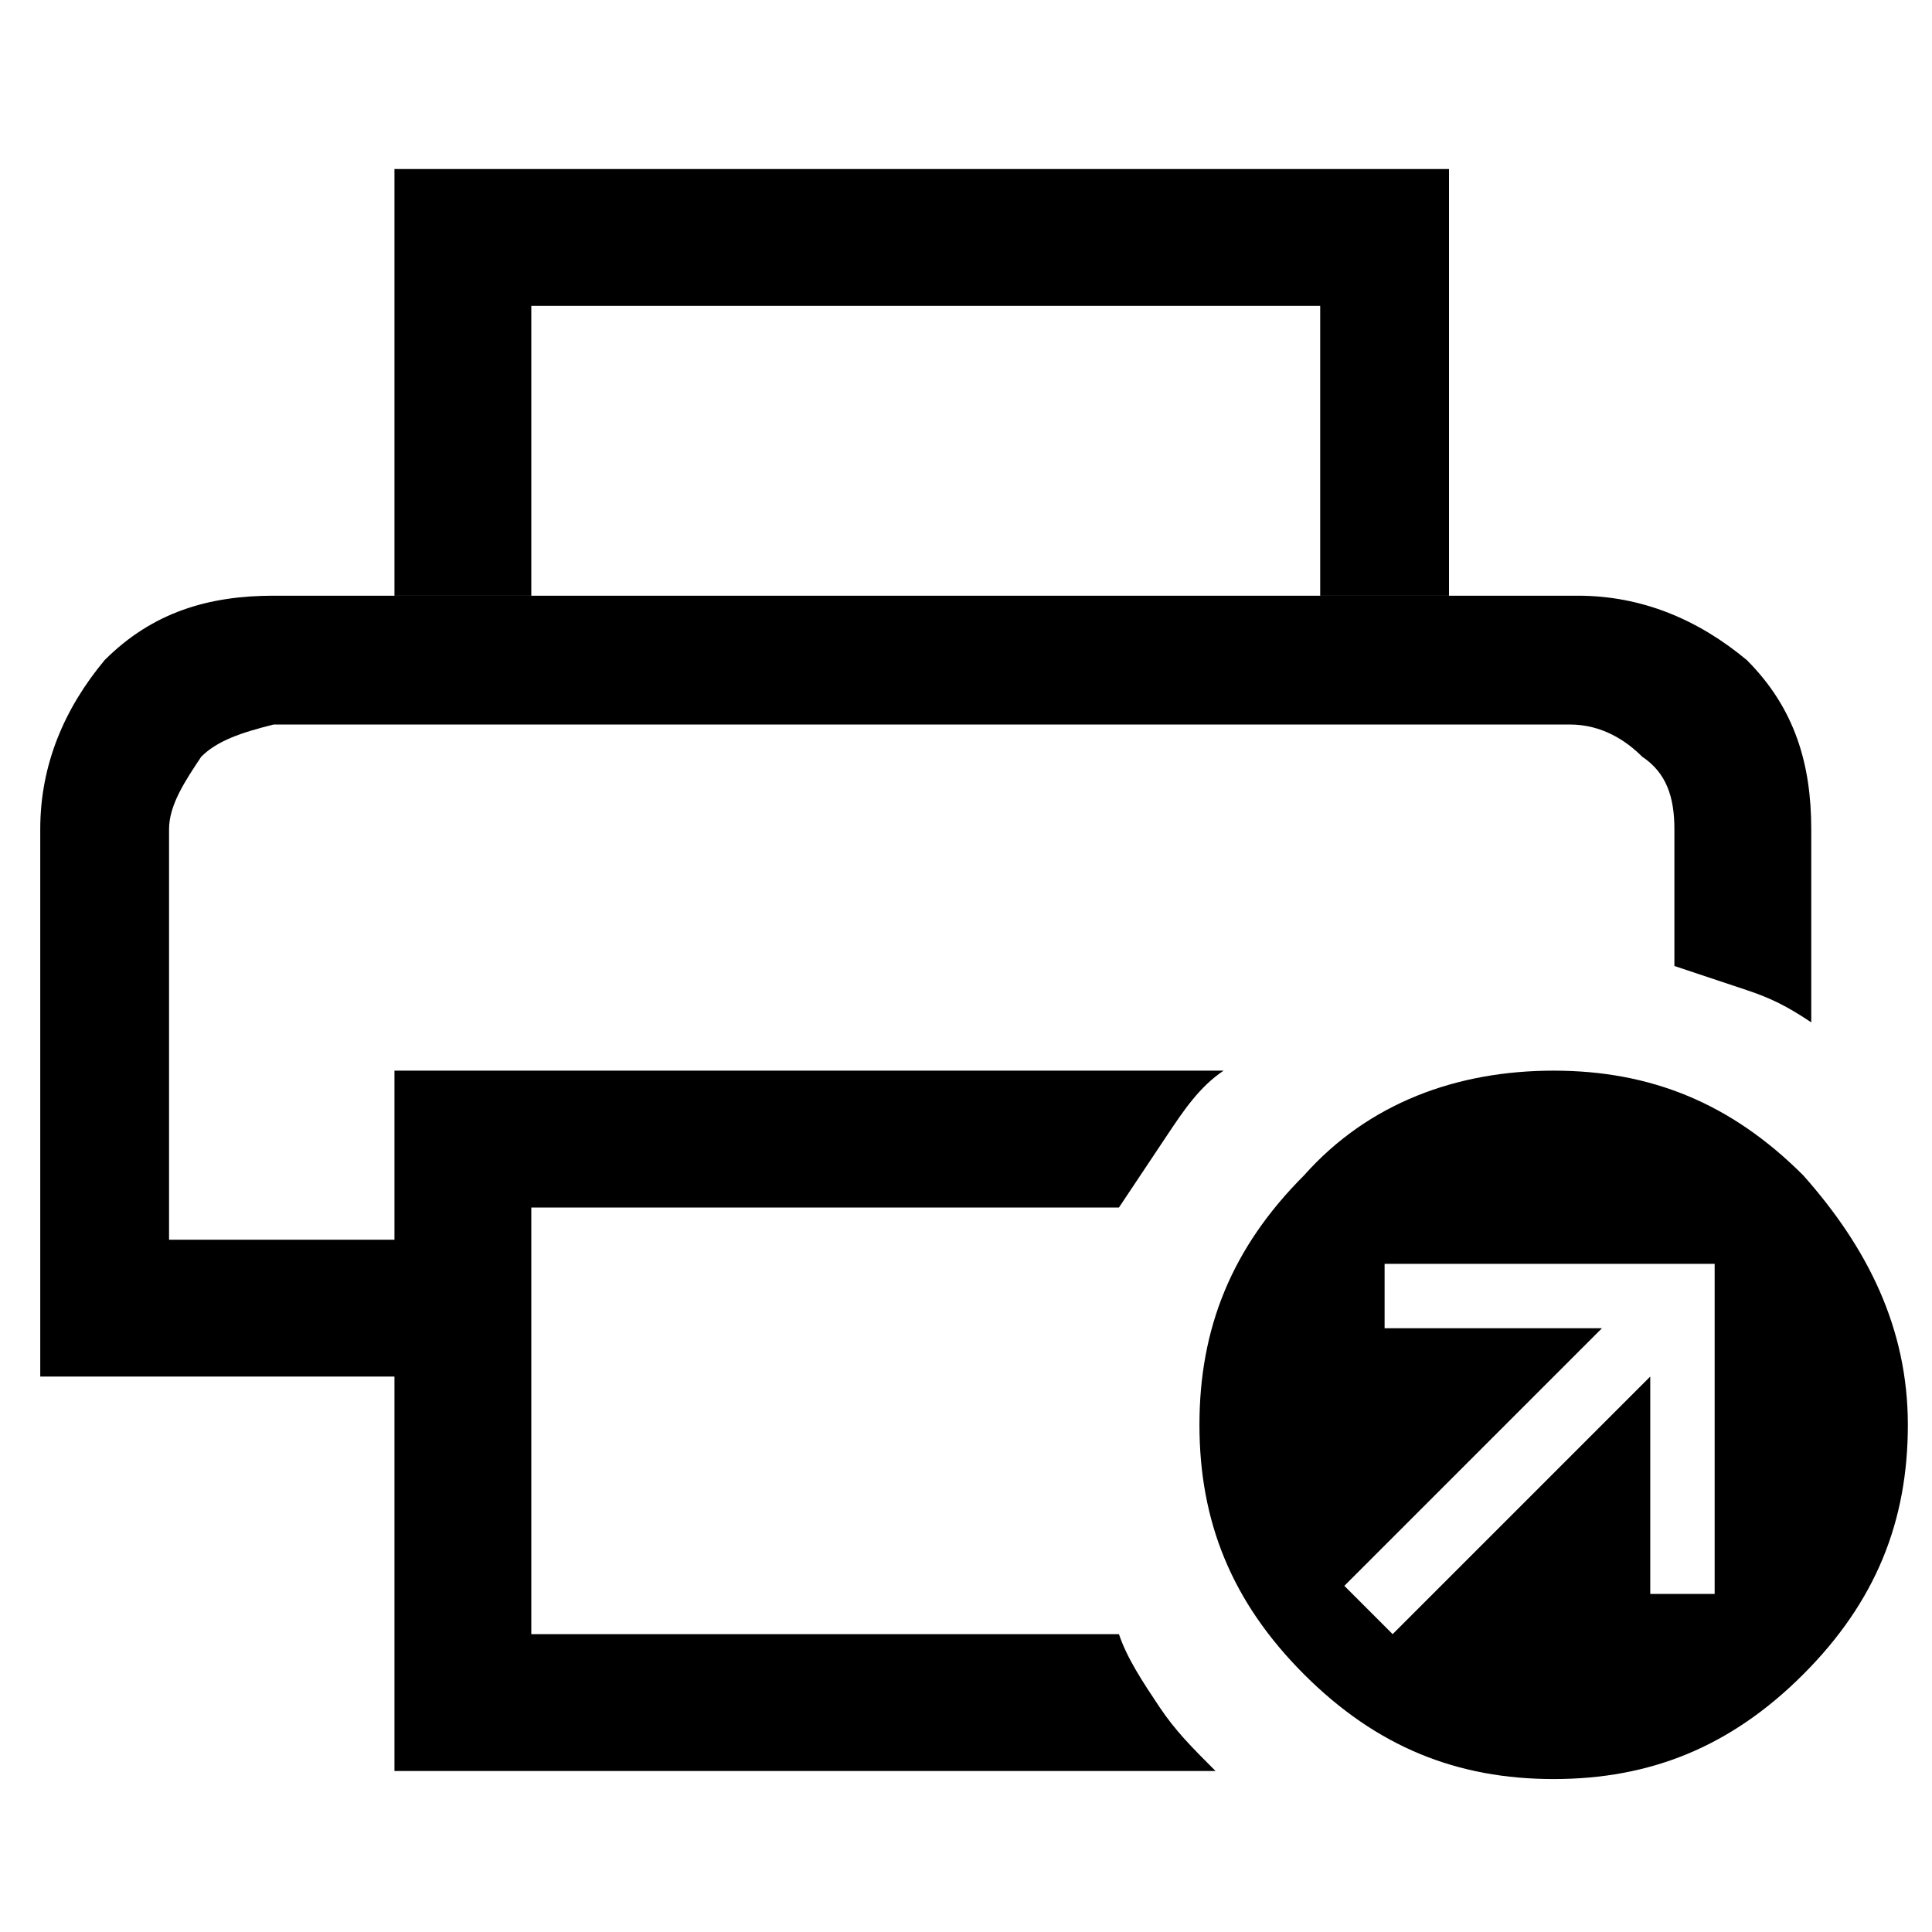 <svg xmlns="http://www.w3.org/2000/svg" viewBox="0 0 24 24" xml:space="preserve"><path d="M4.9 21.9v-4.8H.5v-6.8c0-.8.3-1.5.8-2.1.6-.6 1.3-.8 2.1-.8h16.2c.8 0 1.5.3 2.1.8.6.6.8 1.3.8 2.1v2.4c-.3-.2-.5-.3-.8-.4l-.9-.3v-1.7c0-.4-.1-.7-.4-.9-.2-.2-.5-.4-.9-.4H3.4c-.4.1-.7.2-.9.4-.2.3-.4.6-.4.9v5.1h2.8v-2.1h10.3c-.3.2-.5.5-.7.8l-.6.9H6.6v5.3h7.3c.1.3.3.6.5.9.2.3.4.5.7.8H4.9zM16.4 7.4V3.8H6.6v3.6H4.9V2.1H18v5.3h-1.6zm6 7.2c-.9-.9-1.9-1.3-3.1-1.3-1.2 0-2.3.4-3.1 1.3-.9.9-1.3 1.9-1.3 3.1 0 1.2.4 2.2 1.3 3.1.9.9 1.9 1.3 3.1 1.3 1.2 0 2.2-.4 3.1-1.3.9-.9 1.3-1.9 1.3-3.1 0-1.2-.5-2.2-1.3-3.1zm-1.1 5.2h-.8v-2.7l-3.2 3.2-.6-.6 3.2-3.2h-2.7v-.8h4.1v4.1z"/></svg>